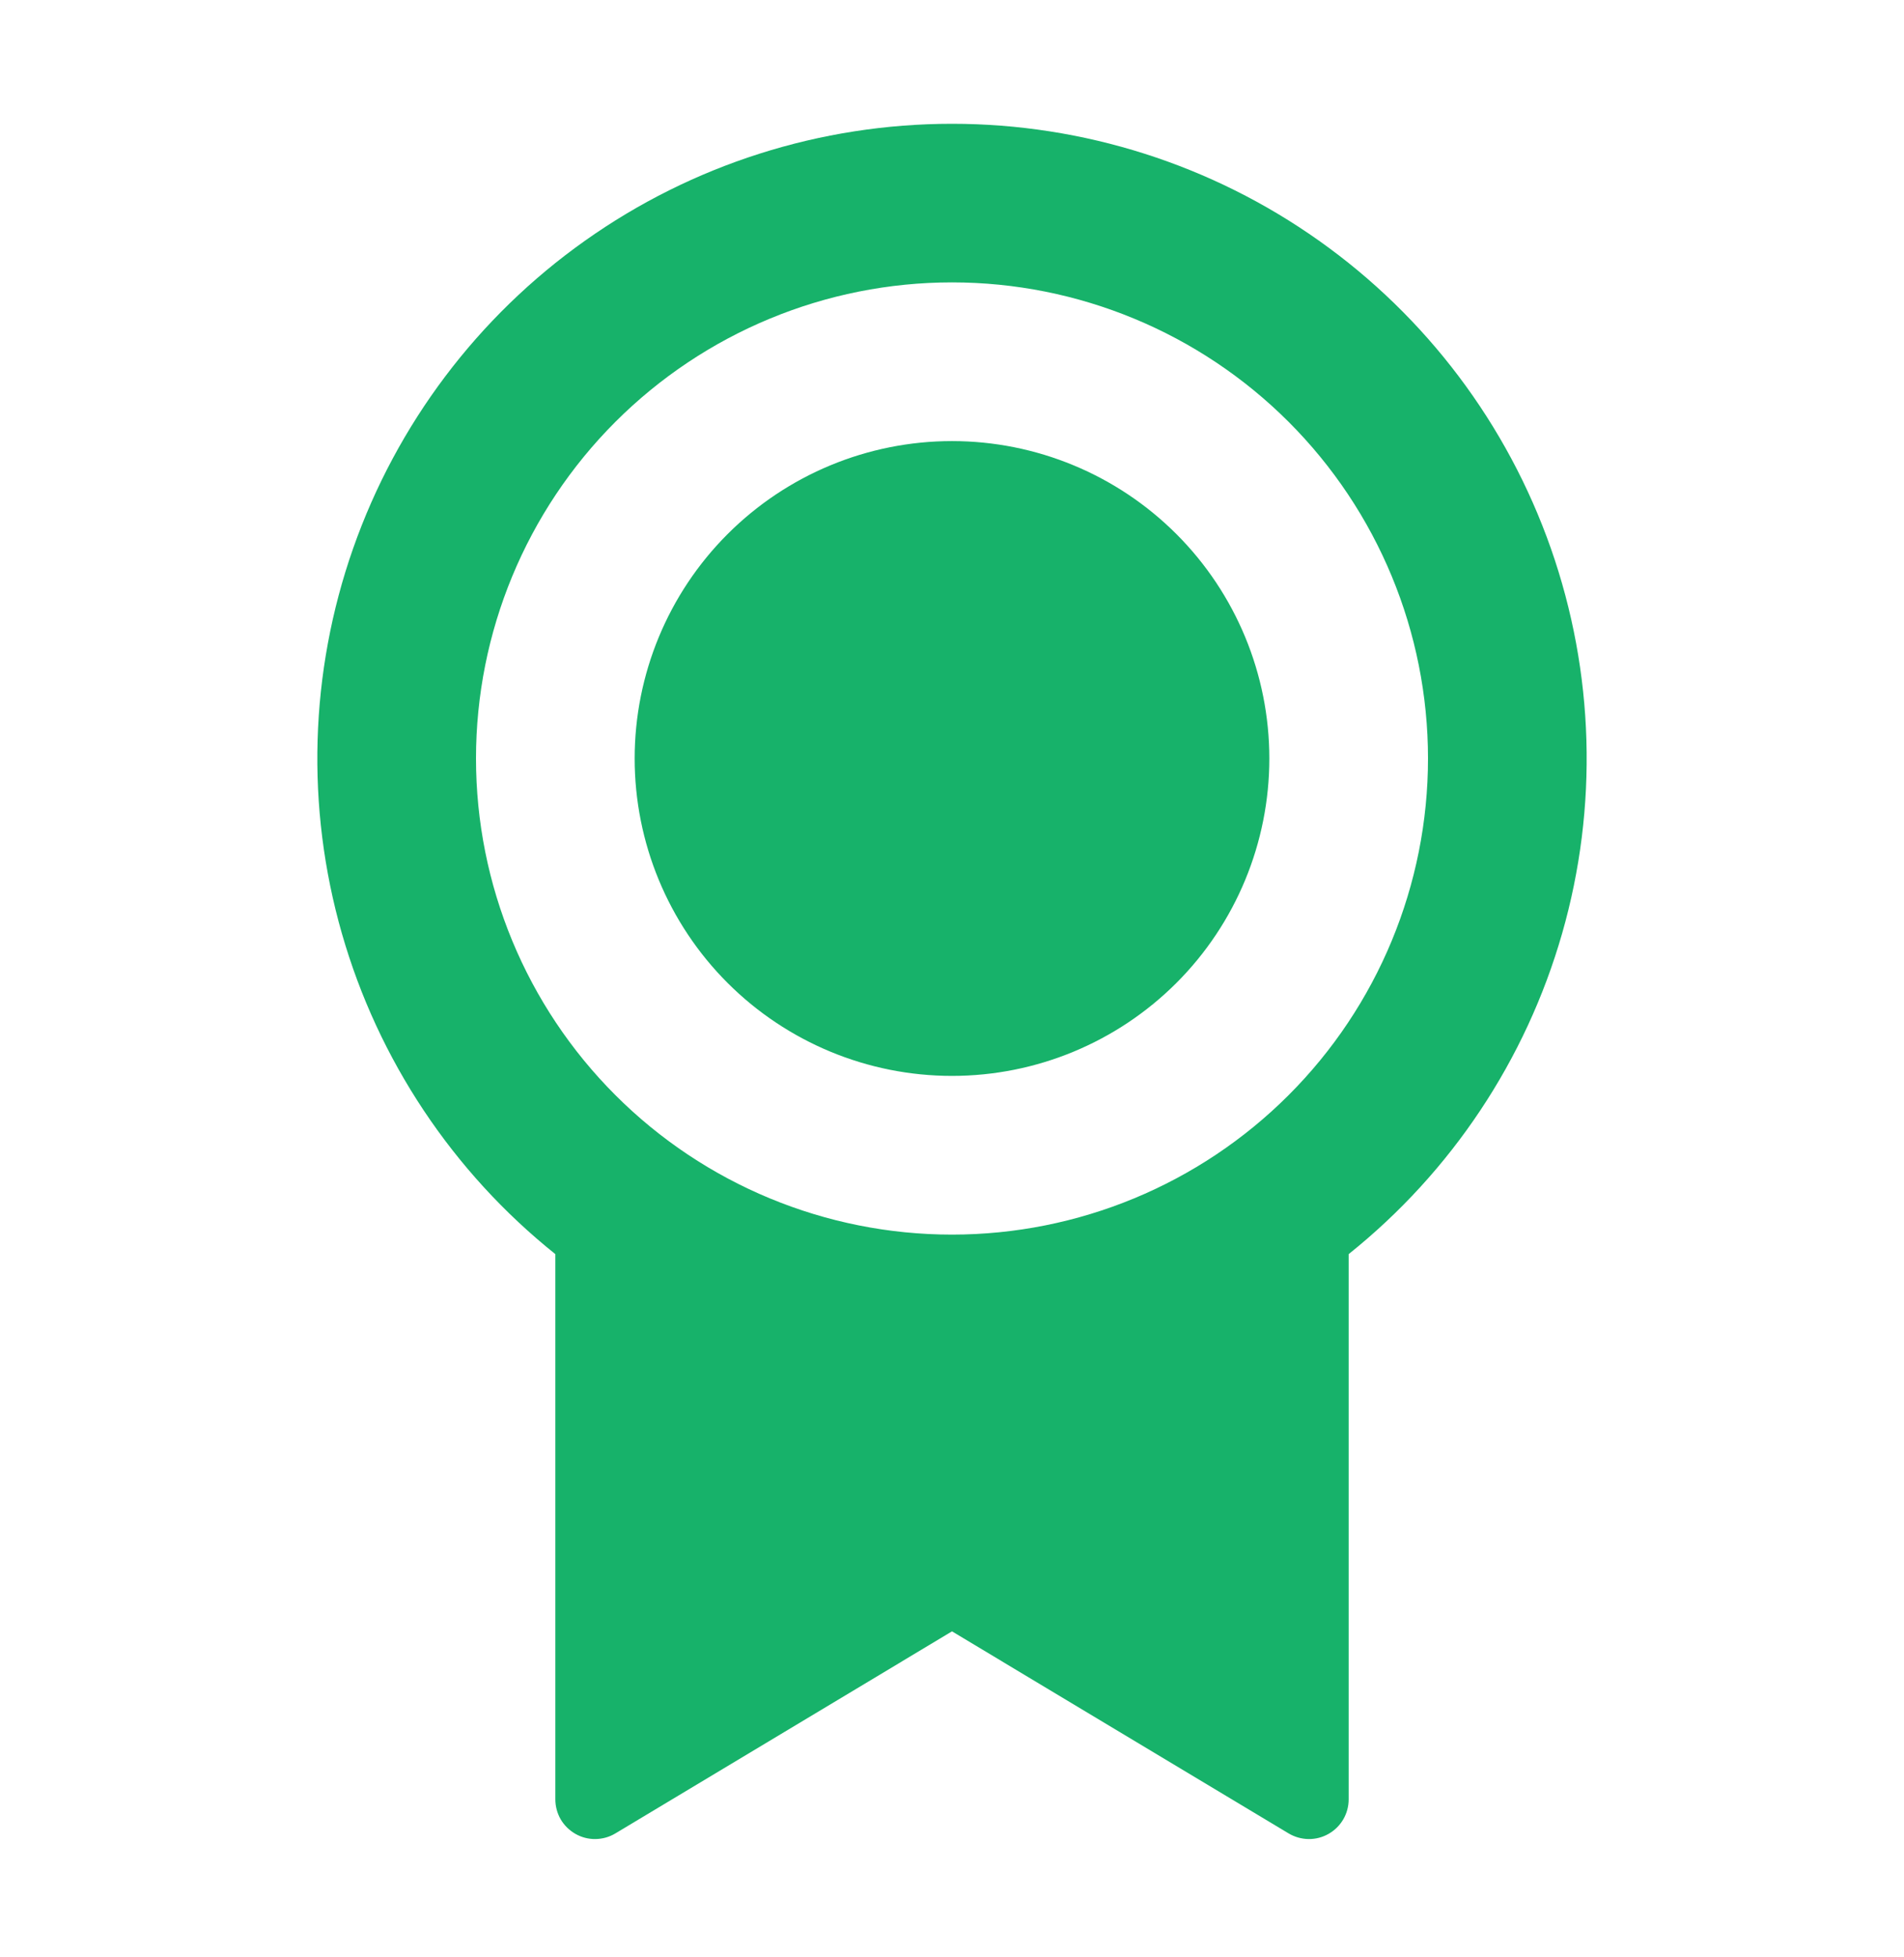 <svg width="36" height="37" viewBox="0 0 36 37" fill="none" xmlns="http://www.w3.org/2000/svg">
<path d="M25.5 23.706V34.014C25.5 34.147 25.465 34.277 25.398 34.392C25.331 34.506 25.235 34.601 25.12 34.666C25.004 34.732 24.874 34.766 24.741 34.764C24.608 34.762 24.478 34.725 24.364 34.657L18 30.838L11.636 34.657C11.522 34.726 11.392 34.762 11.259 34.764C11.126 34.766 10.995 34.732 10.88 34.666C10.764 34.6 10.668 34.505 10.601 34.391C10.535 34.276 10.5 34.145 10.5 34.012V23.707C8.559 22.154 7.149 20.035 6.464 17.645C5.779 15.255 5.854 12.711 6.677 10.366C7.501 8.02 9.032 5.987 11.061 4.55C13.089 3.112 15.514 2.34 18 2.34C20.486 2.34 22.911 3.112 24.939 4.55C26.968 5.987 28.499 8.02 29.323 10.366C30.146 12.711 30.221 15.255 29.536 17.645C28.851 20.035 27.441 22.154 25.5 23.707V23.706ZM18 23.338C20.387 23.338 22.676 22.39 24.364 20.702C26.052 19.015 27 16.725 27 14.338C27 11.951 26.052 9.662 24.364 7.974C22.676 6.287 20.387 5.338 18 5.338C15.613 5.338 13.324 6.287 11.636 7.974C9.948 9.662 9 11.951 9 14.338C9 16.725 9.948 19.015 11.636 20.702C13.324 22.39 15.613 23.338 18 23.338ZM18 20.338C16.409 20.338 14.883 19.706 13.757 18.581C12.632 17.456 12 15.93 12 14.338C12 12.747 12.632 11.221 13.757 10.096C14.883 8.97 16.409 8.338 18 8.338C19.591 8.338 21.117 8.97 22.243 10.096C23.368 11.221 24 12.747 24 14.338C24 15.93 23.368 17.456 22.243 18.581C21.117 19.706 19.591 20.338 18 20.338Z" fill="#17B26A"/>
</svg>
